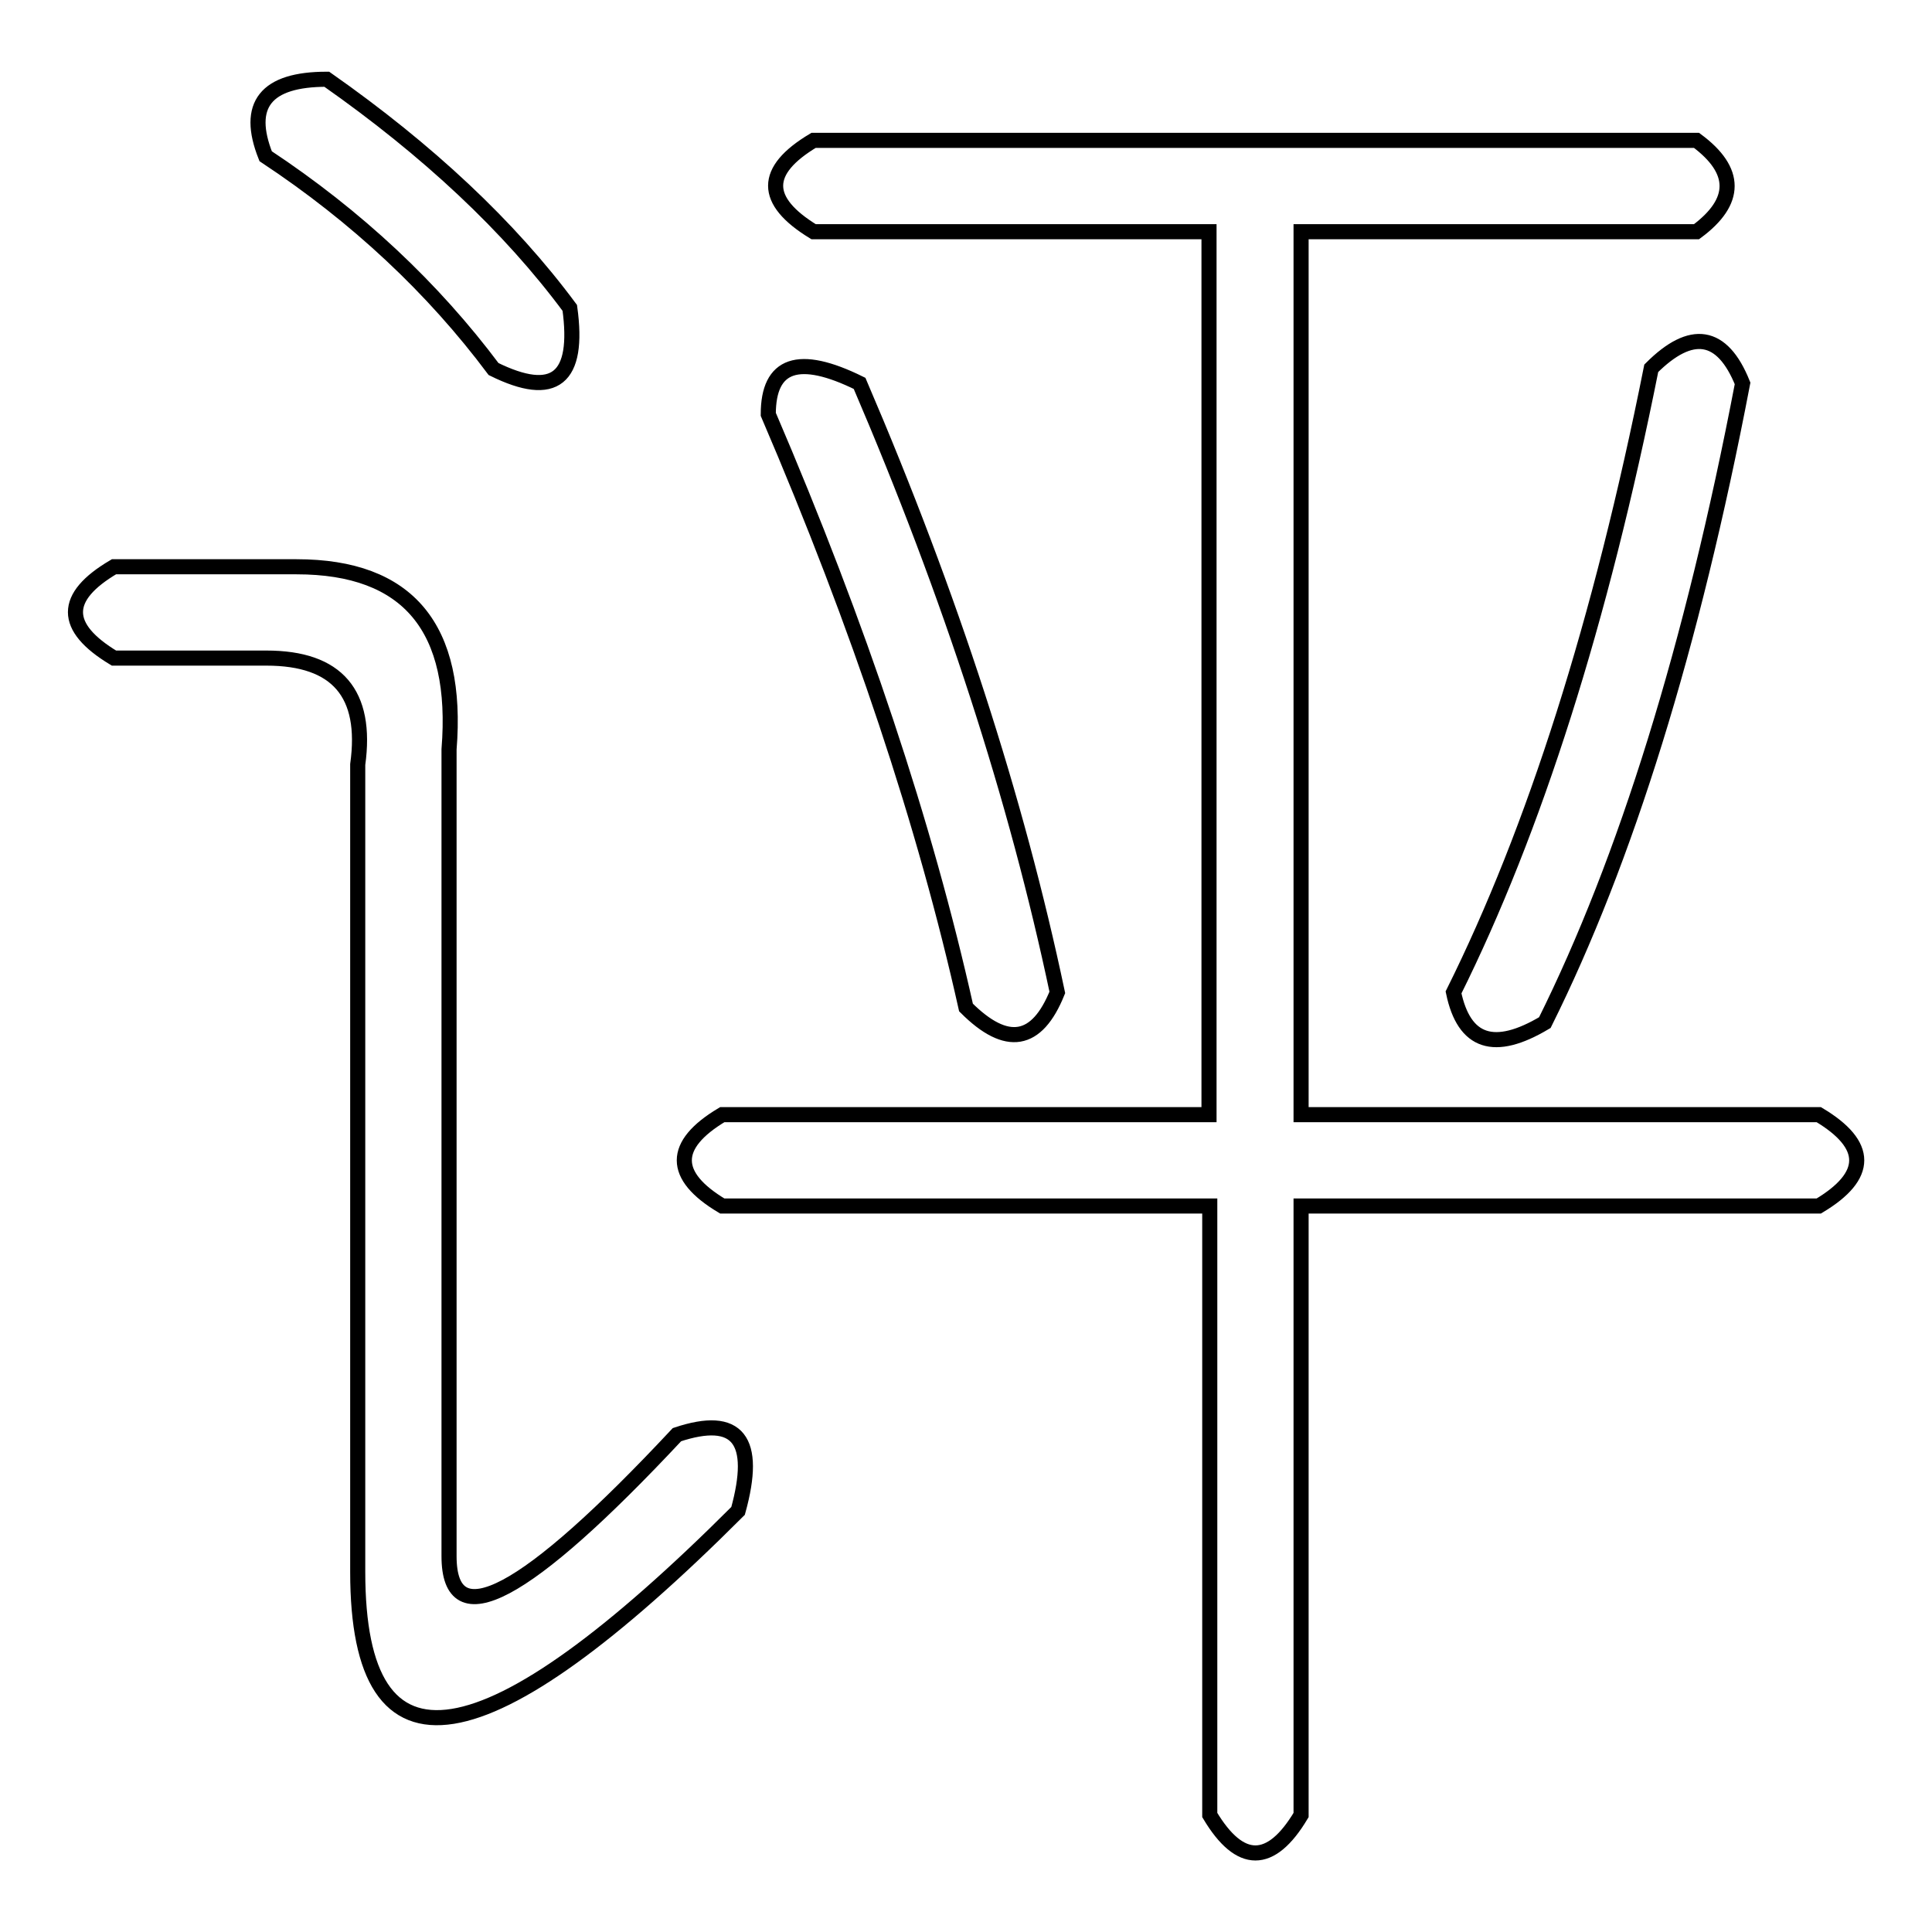 <?xml version="1.0" encoding="utf-8"?>
<!-- Svg Vector Icons : http://www.onlinewebfonts.com/icon -->
<!DOCTYPE svg PUBLIC "-//W3C//DTD SVG 1.1//EN" "http://www.w3.org/Graphics/SVG/1.1/DTD/svg11.dtd">
<svg version="1.1" xmlns="http://www.w3.org/2000/svg" xmlns:xlink="http://www.w3.org/1999/xlink" x="0px" y="0px" viewBox="0 0 256 256" enable-background="new 0 0 256 256" xml:space="preserve">
<g><g><path stroke-width="2" fill-opacity="0" stroke="#000000"  d="M15.1,75.1h24.2c14.8,0,21.5,8.1,20.2,24.2v106.9c0,10.7,10.1,5.4,30.2-16.1c8.1-2.7,10.7,0.7,8.1,10.1c-33.6,33.6-50.4,36.3-50.4,8.1V101.3c1.3-9.4-2.7-14.1-12.1-14.1H15.1C8.3,83.1,8.3,79.1,15.1,75.1z M43.3,10.5C56.7,19.9,67.5,30,75.5,40.8c1.3,9.4-2,12.1-10.1,8.1c-8-10.7-18.1-20.2-30.2-28.2C32.5,13.9,35.2,10.5,43.3,10.5z M107.8,18.6h117c5.4,4,5.4,8.1,0,12.1h-52.4v117H241c6.7,4,6.7,8.1,0,12.1h-68.6v80.7c-4,6.7-8.1,6.7-12.1,0v-80.7H95.7c-6.7-4-6.7-8.1,0-12.1h64.5v-117h-52.4C101.1,26.6,101.1,22.6,107.8,18.6z M113.9,50.8c12.1,28.2,20.8,55.1,26.2,80.7c-2.7,6.7-6.7,7.4-12.1,2c-5.4-24.2-14.1-50.4-26.2-78.6C101.8,48.2,105.8,46.8,113.9,50.8z M230.9,50.8c-6.7,35-15.5,63.2-26.2,84.7c-6.7,4-10.7,2.7-12.1-4c10.7-21.5,19.5-49.1,26.2-82.7C224.1,43.5,228.2,44.1,230.9,50.8z"/></g></g>
</svg>